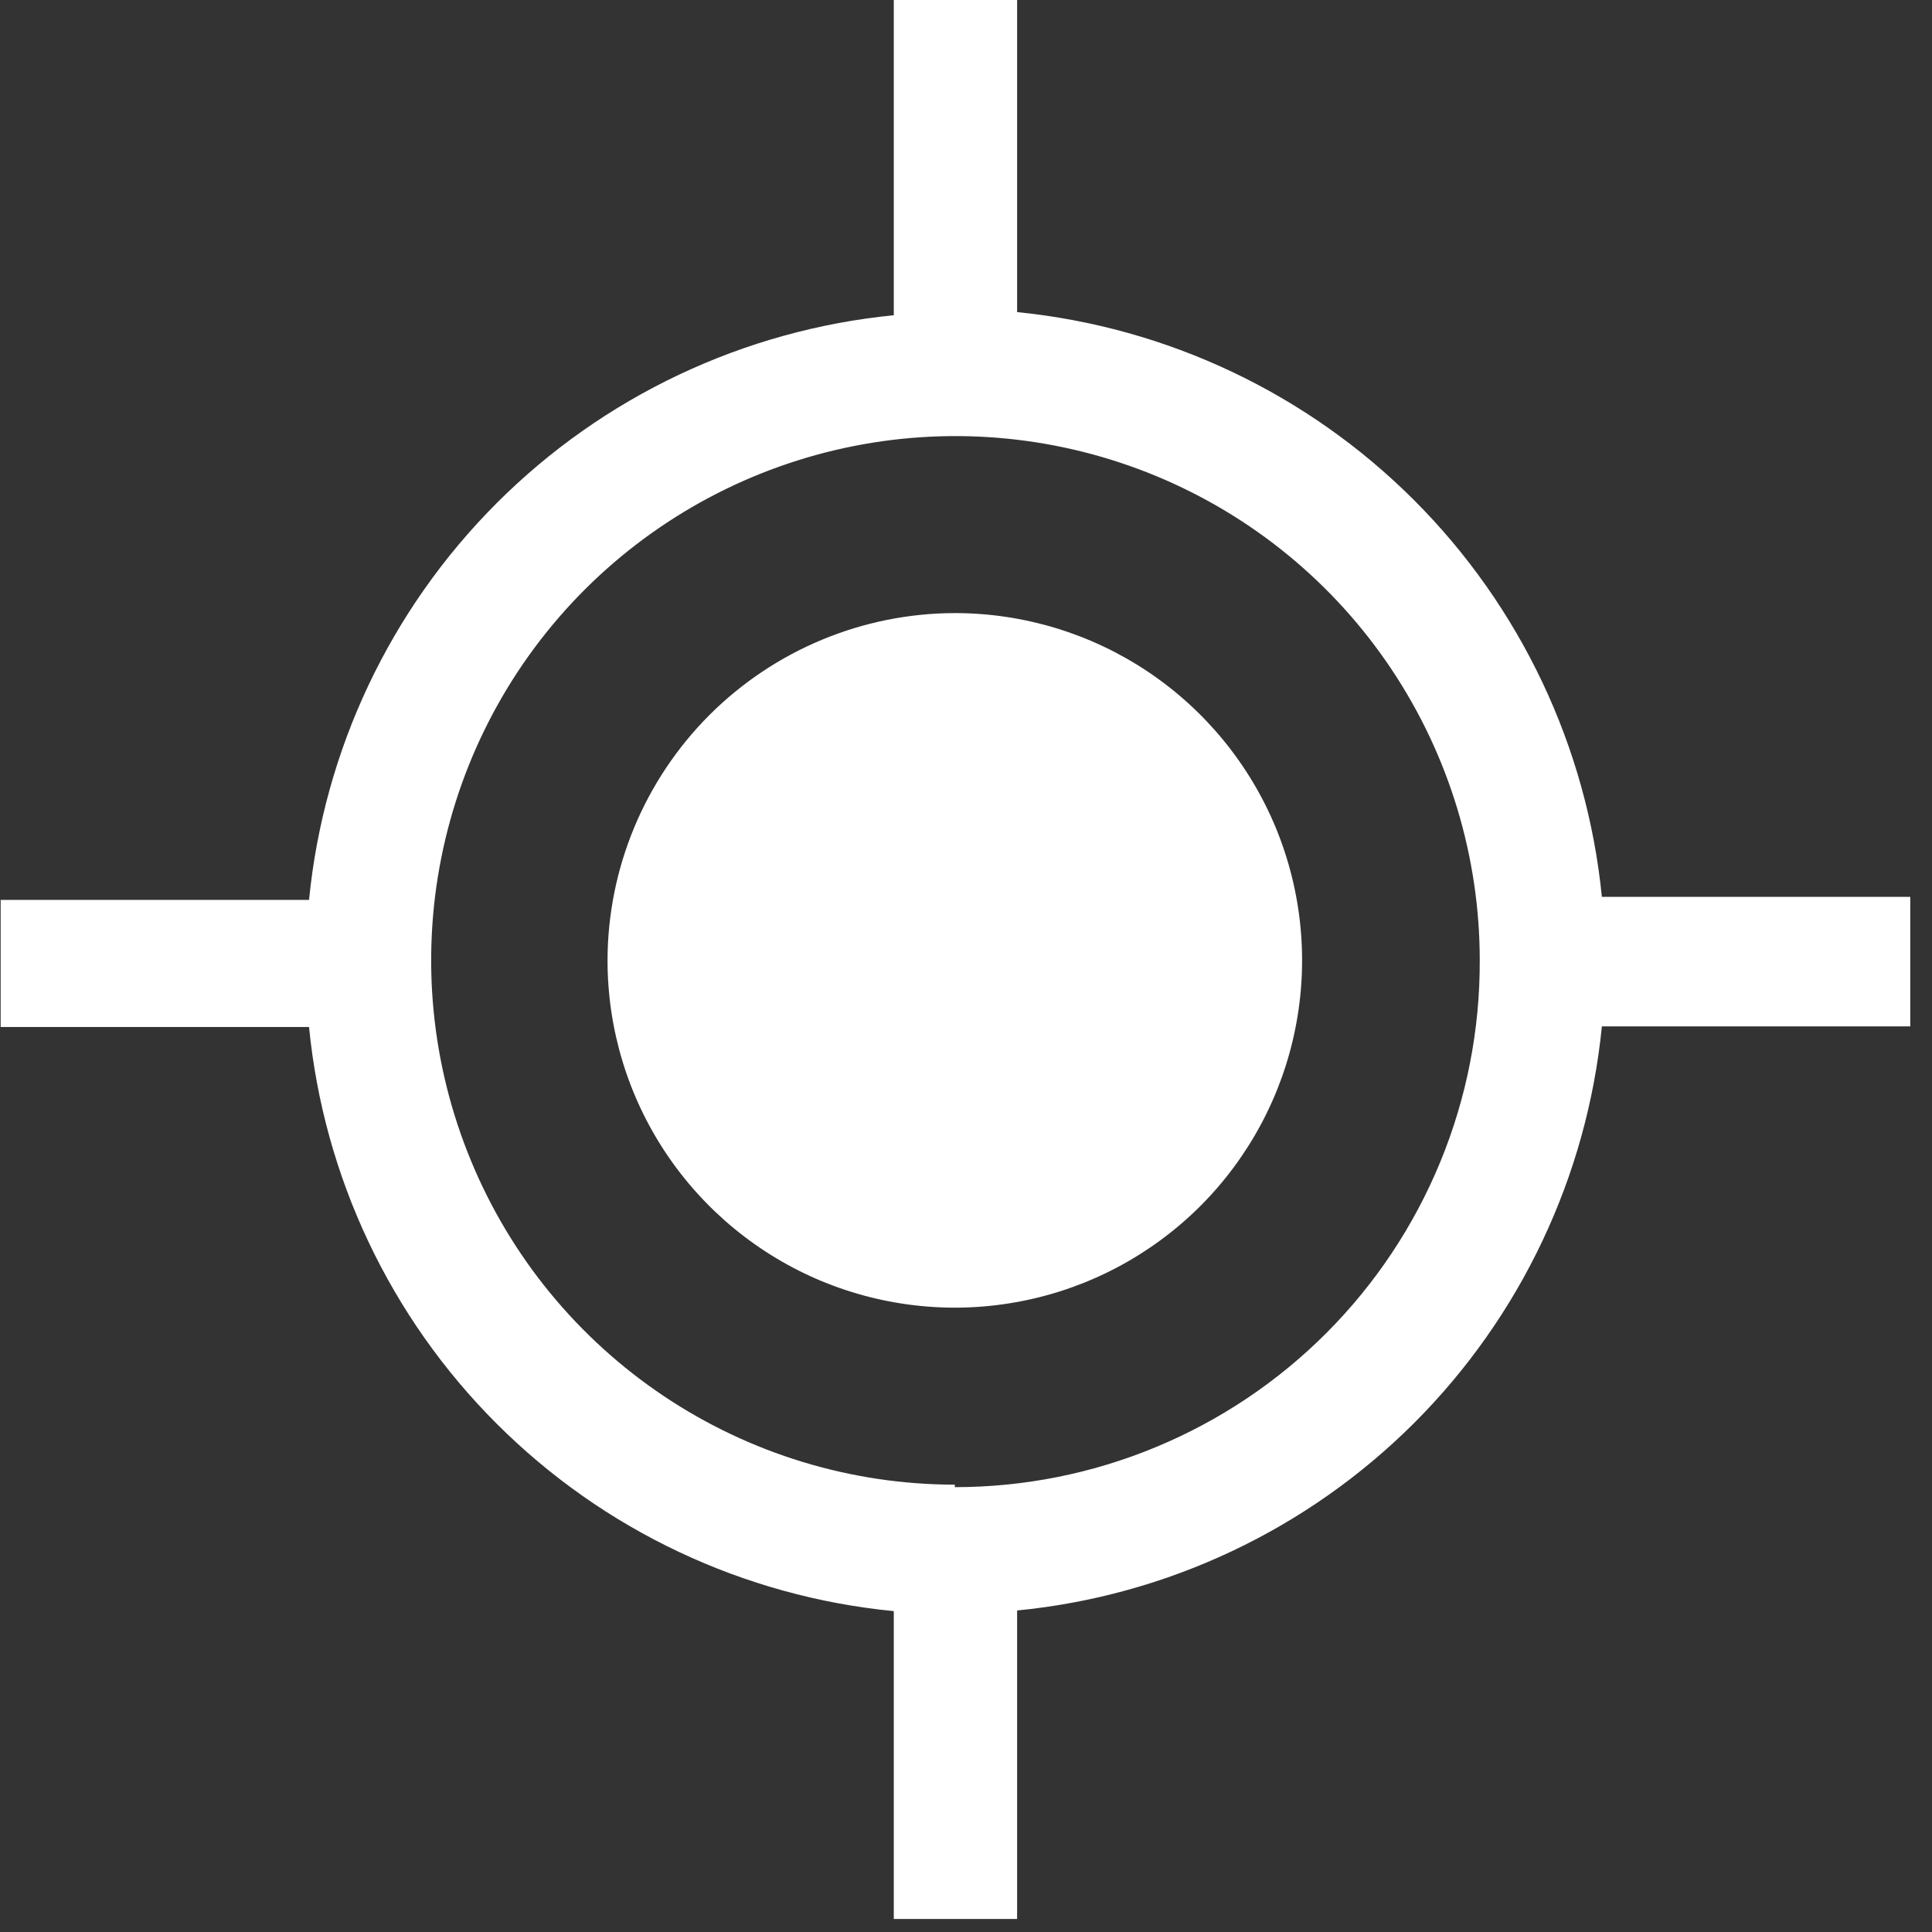 <svg width="24" height="24" viewBox="0 0 24 24" fill="none" xmlns="http://www.w3.org/2000/svg">
<rect x="0" y="0" width="24" height="24" fill="#333333" stroke="none"/>
<path d="M23.73 11.141H19.899C19.714 9.278 18.889 7.536 17.565 6.212C16.241 4.888 14.499 4.063 12.635 3.877V0H11.103V3.916C9.239 4.1 7.496 4.924 6.172 6.248C4.847 7.573 4.023 9.315 3.839 11.179H0.008V12.758H3.839C4.022 14.621 4.846 16.364 6.171 17.687C7.496 19.011 9.239 19.833 11.103 20.014V23.838H12.635V20.006C14.499 19.824 16.241 19.001 17.566 17.678C18.89 16.355 19.715 14.613 19.899 12.75H23.73V11.172V11.141ZM11.861 18.443C10.574 18.442 9.315 18.059 8.245 17.342C7.175 16.625 6.341 15.608 5.85 14.417C5.358 13.227 5.23 11.918 5.482 10.655C5.734 9.392 6.355 8.232 7.266 7.322C8.178 6.412 9.338 5.793 10.601 5.542C11.864 5.291 13.174 5.421 14.363 5.914C15.553 6.407 16.57 7.242 17.285 8.313C18 9.384 18.382 10.643 18.382 11.93C18.385 12.789 18.219 13.639 17.892 14.433C17.566 15.226 17.086 15.948 16.48 16.556C15.874 17.164 15.155 17.646 14.362 17.975C13.569 18.305 12.72 18.474 11.861 18.474V18.443Z" fill="white"/>
<path d="M11.861 7.616C12.714 7.616 13.549 7.869 14.258 8.343C14.967 8.817 15.52 9.491 15.847 10.279C16.173 11.068 16.259 11.935 16.092 12.772C15.926 13.609 15.515 14.377 14.912 14.981C14.308 15.584 13.54 15.995 12.703 16.161C11.866 16.328 10.999 16.242 10.21 15.916C9.422 15.589 8.748 15.036 8.274 14.327C7.8 13.618 7.547 12.784 7.547 11.93C7.549 10.787 8.005 9.691 8.813 8.882C9.622 8.074 10.718 7.618 11.861 7.616Z" fill="white"/>
</svg>
